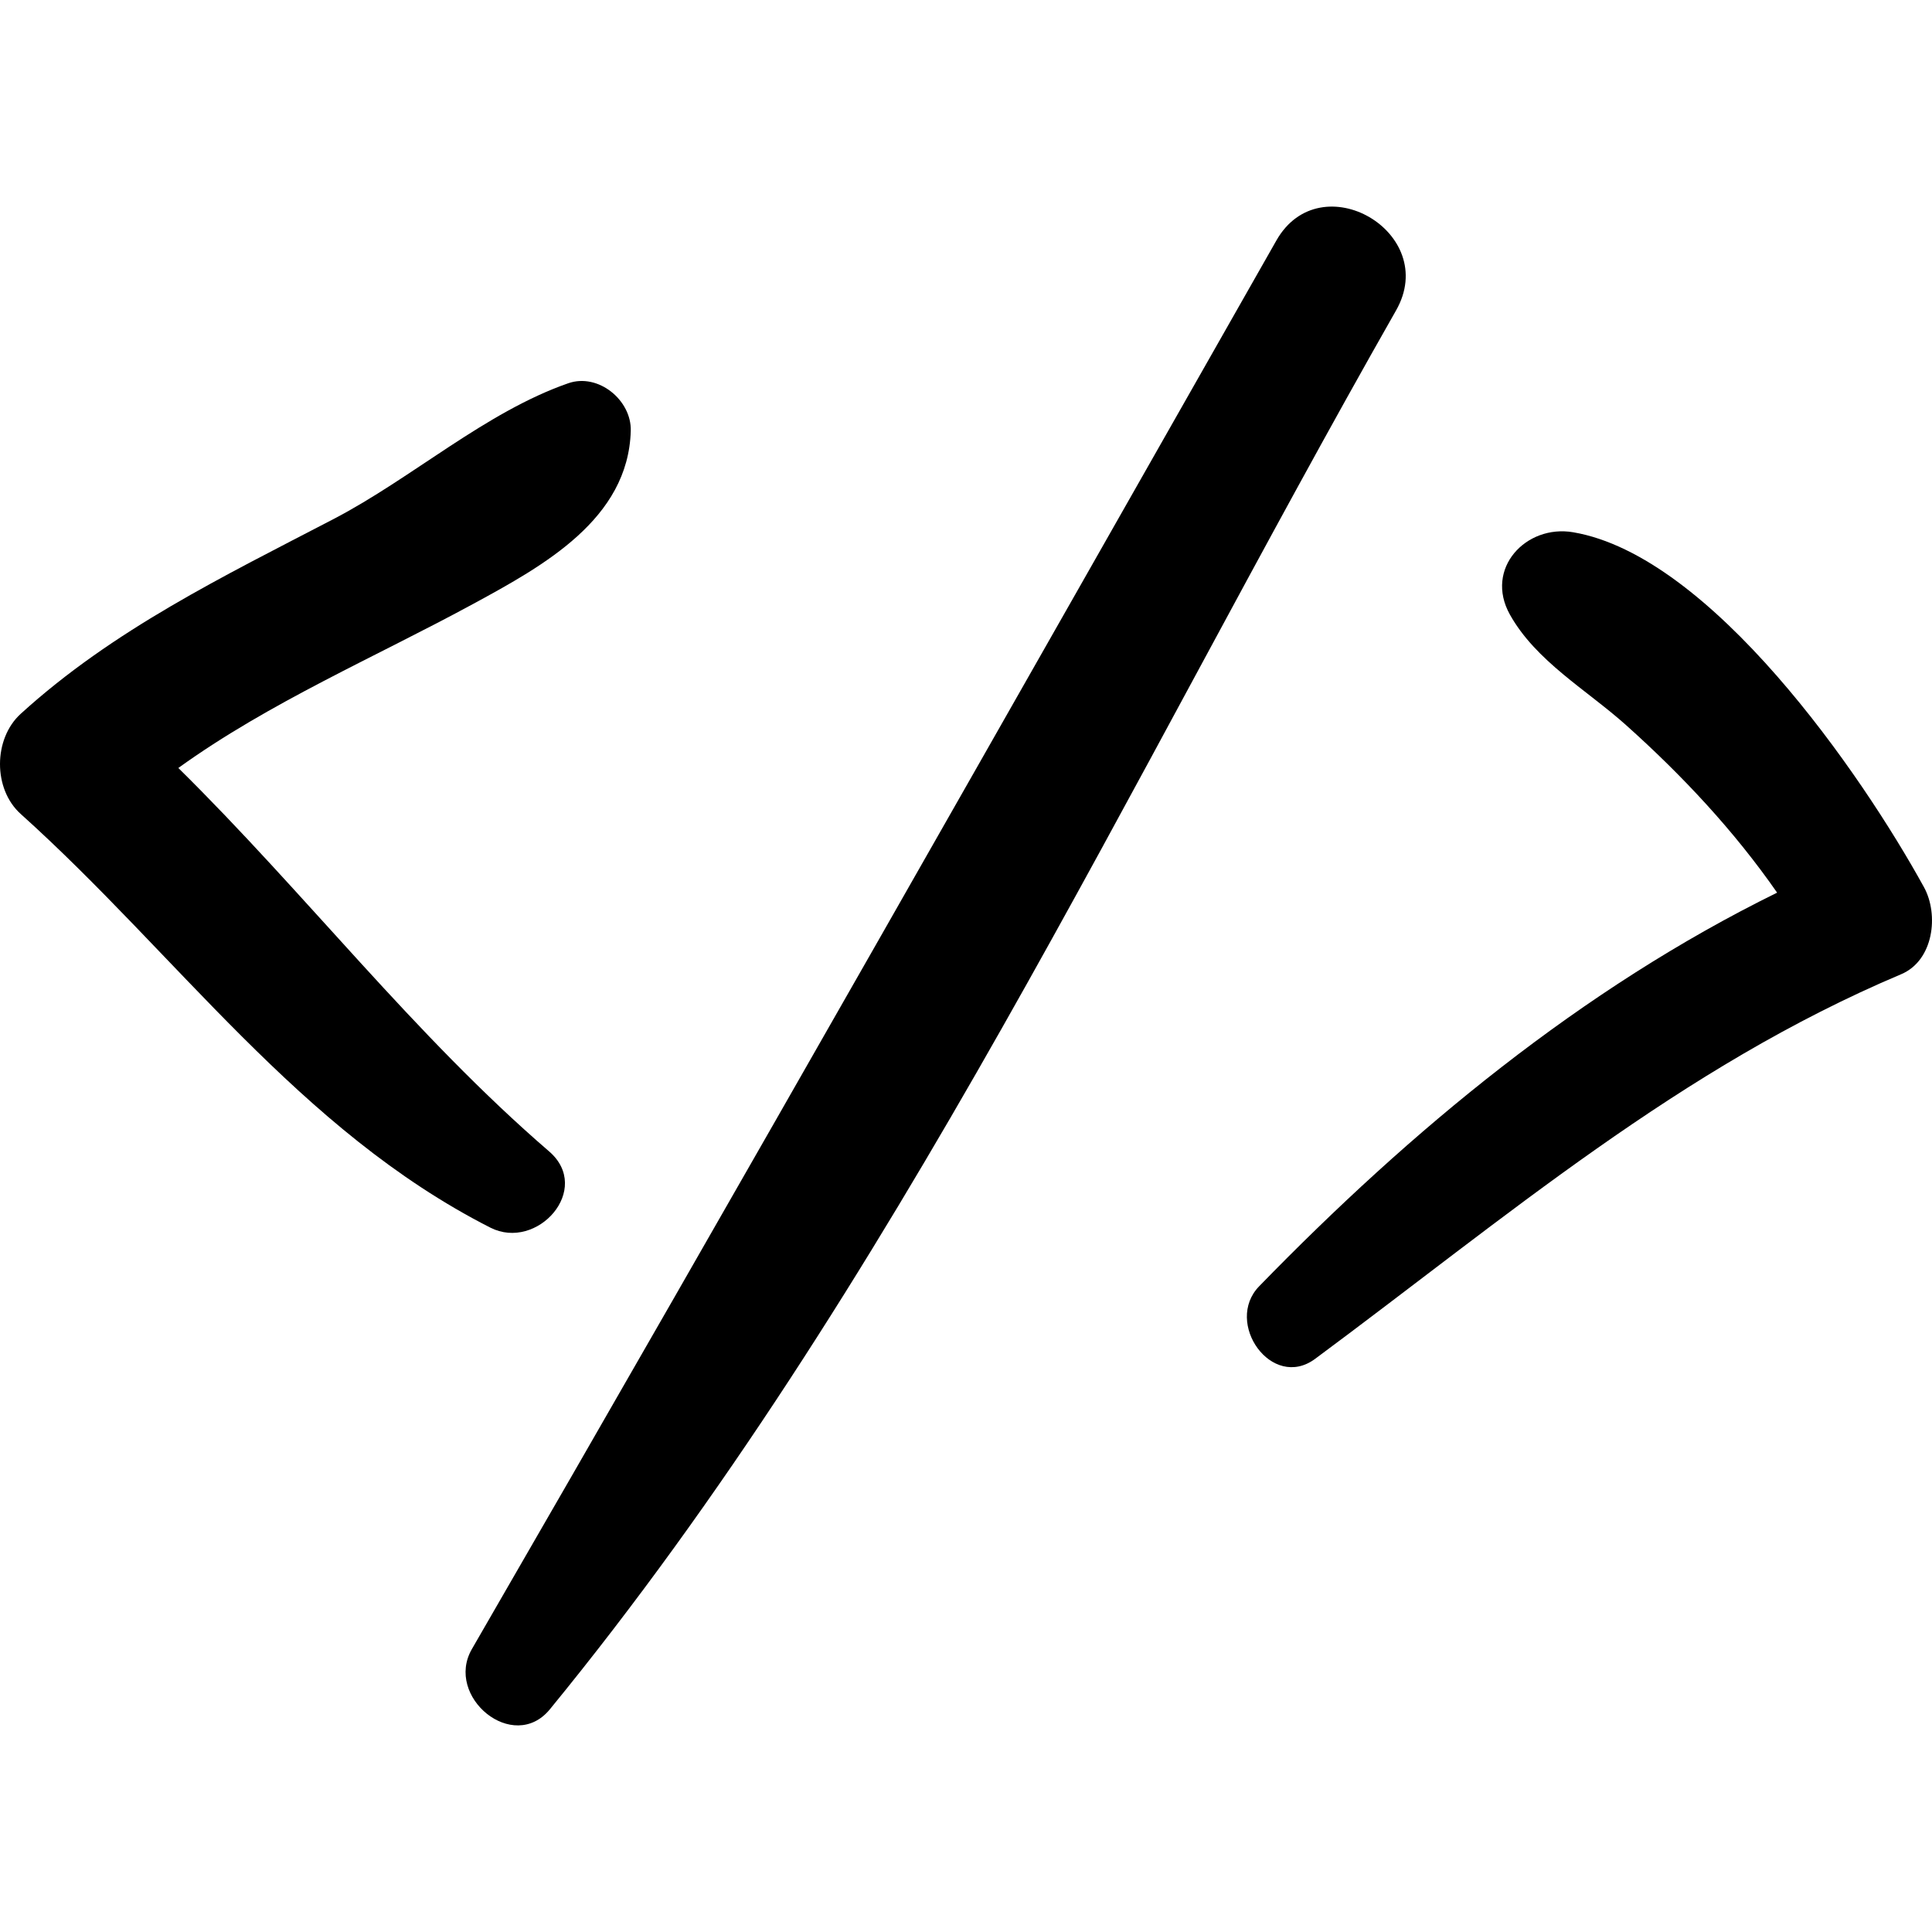 <?xml version="1.0" encoding="iso-8859-1"?>
<!-- Uploaded to: SVG Repo, www.svgrepo.com, Generator: SVG Repo Mixer Tools -->
<!DOCTYPE svg PUBLIC "-//W3C//DTD SVG 1.1//EN" "http://www.w3.org/Graphics/SVG/1.1/DTD/svg11.dtd">
<svg fill="#000000" version="1.1" id="Capa_1" xmlns="http://www.w3.org/2000/svg" xmlns:xlink="http://www.w3.org/1999/xlink" 
	 width="800px" height="800px" viewBox="0 0 195.651 195.65"
	 xml:space="preserve">
<g>
	<path d="M63.877,43.633c0.089-3.104-3.287-5.882-6.33-4.822c-8.393,2.923-15.812,9.609-23.767,13.751
		C22.649,58.358,11.452,63.771,2.096,72.288c-2.779,2.53-2.81,7.615,0,10.14c15.839,14.232,28.183,32.033,47.557,41.89
		c4.747,2.415,10.383-3.899,5.954-7.718C41.905,104.79,30.896,90.42,18.06,77.772c9.217-6.646,19.989-11.25,29.902-16.638
		C55.056,57.278,63.622,52.565,63.877,43.633z"/>
	<path d="M129.258,24.352c-27.067,47.63-54.053,95.231-81.471,142.647c-2.786,4.819,4.198,10.619,7.9,6.096
		c34.862-42.584,58.601-94.069,85.69-141.658C145.866,23.558,133.73,16.485,129.258,24.352z"/>
	<path d="M194.839,89.845c-6.337-11.527-21.564-33.566-35.529-35.945c-4.777-0.814-9.004,3.681-6.406,8.335
		c2.632,4.717,7.77,7.624,11.752,11.185c5.697,5.096,10.956,10.714,15.31,16.978c-19.821,9.745-37.075,24.051-52.451,39.858
		c-3.587,3.688,1.28,10.604,5.67,7.349c19.274-14.282,37.007-29.514,59.346-38.949C195.825,97.265,196.361,92.612,194.839,89.845z"
		/>
</g>
</svg>